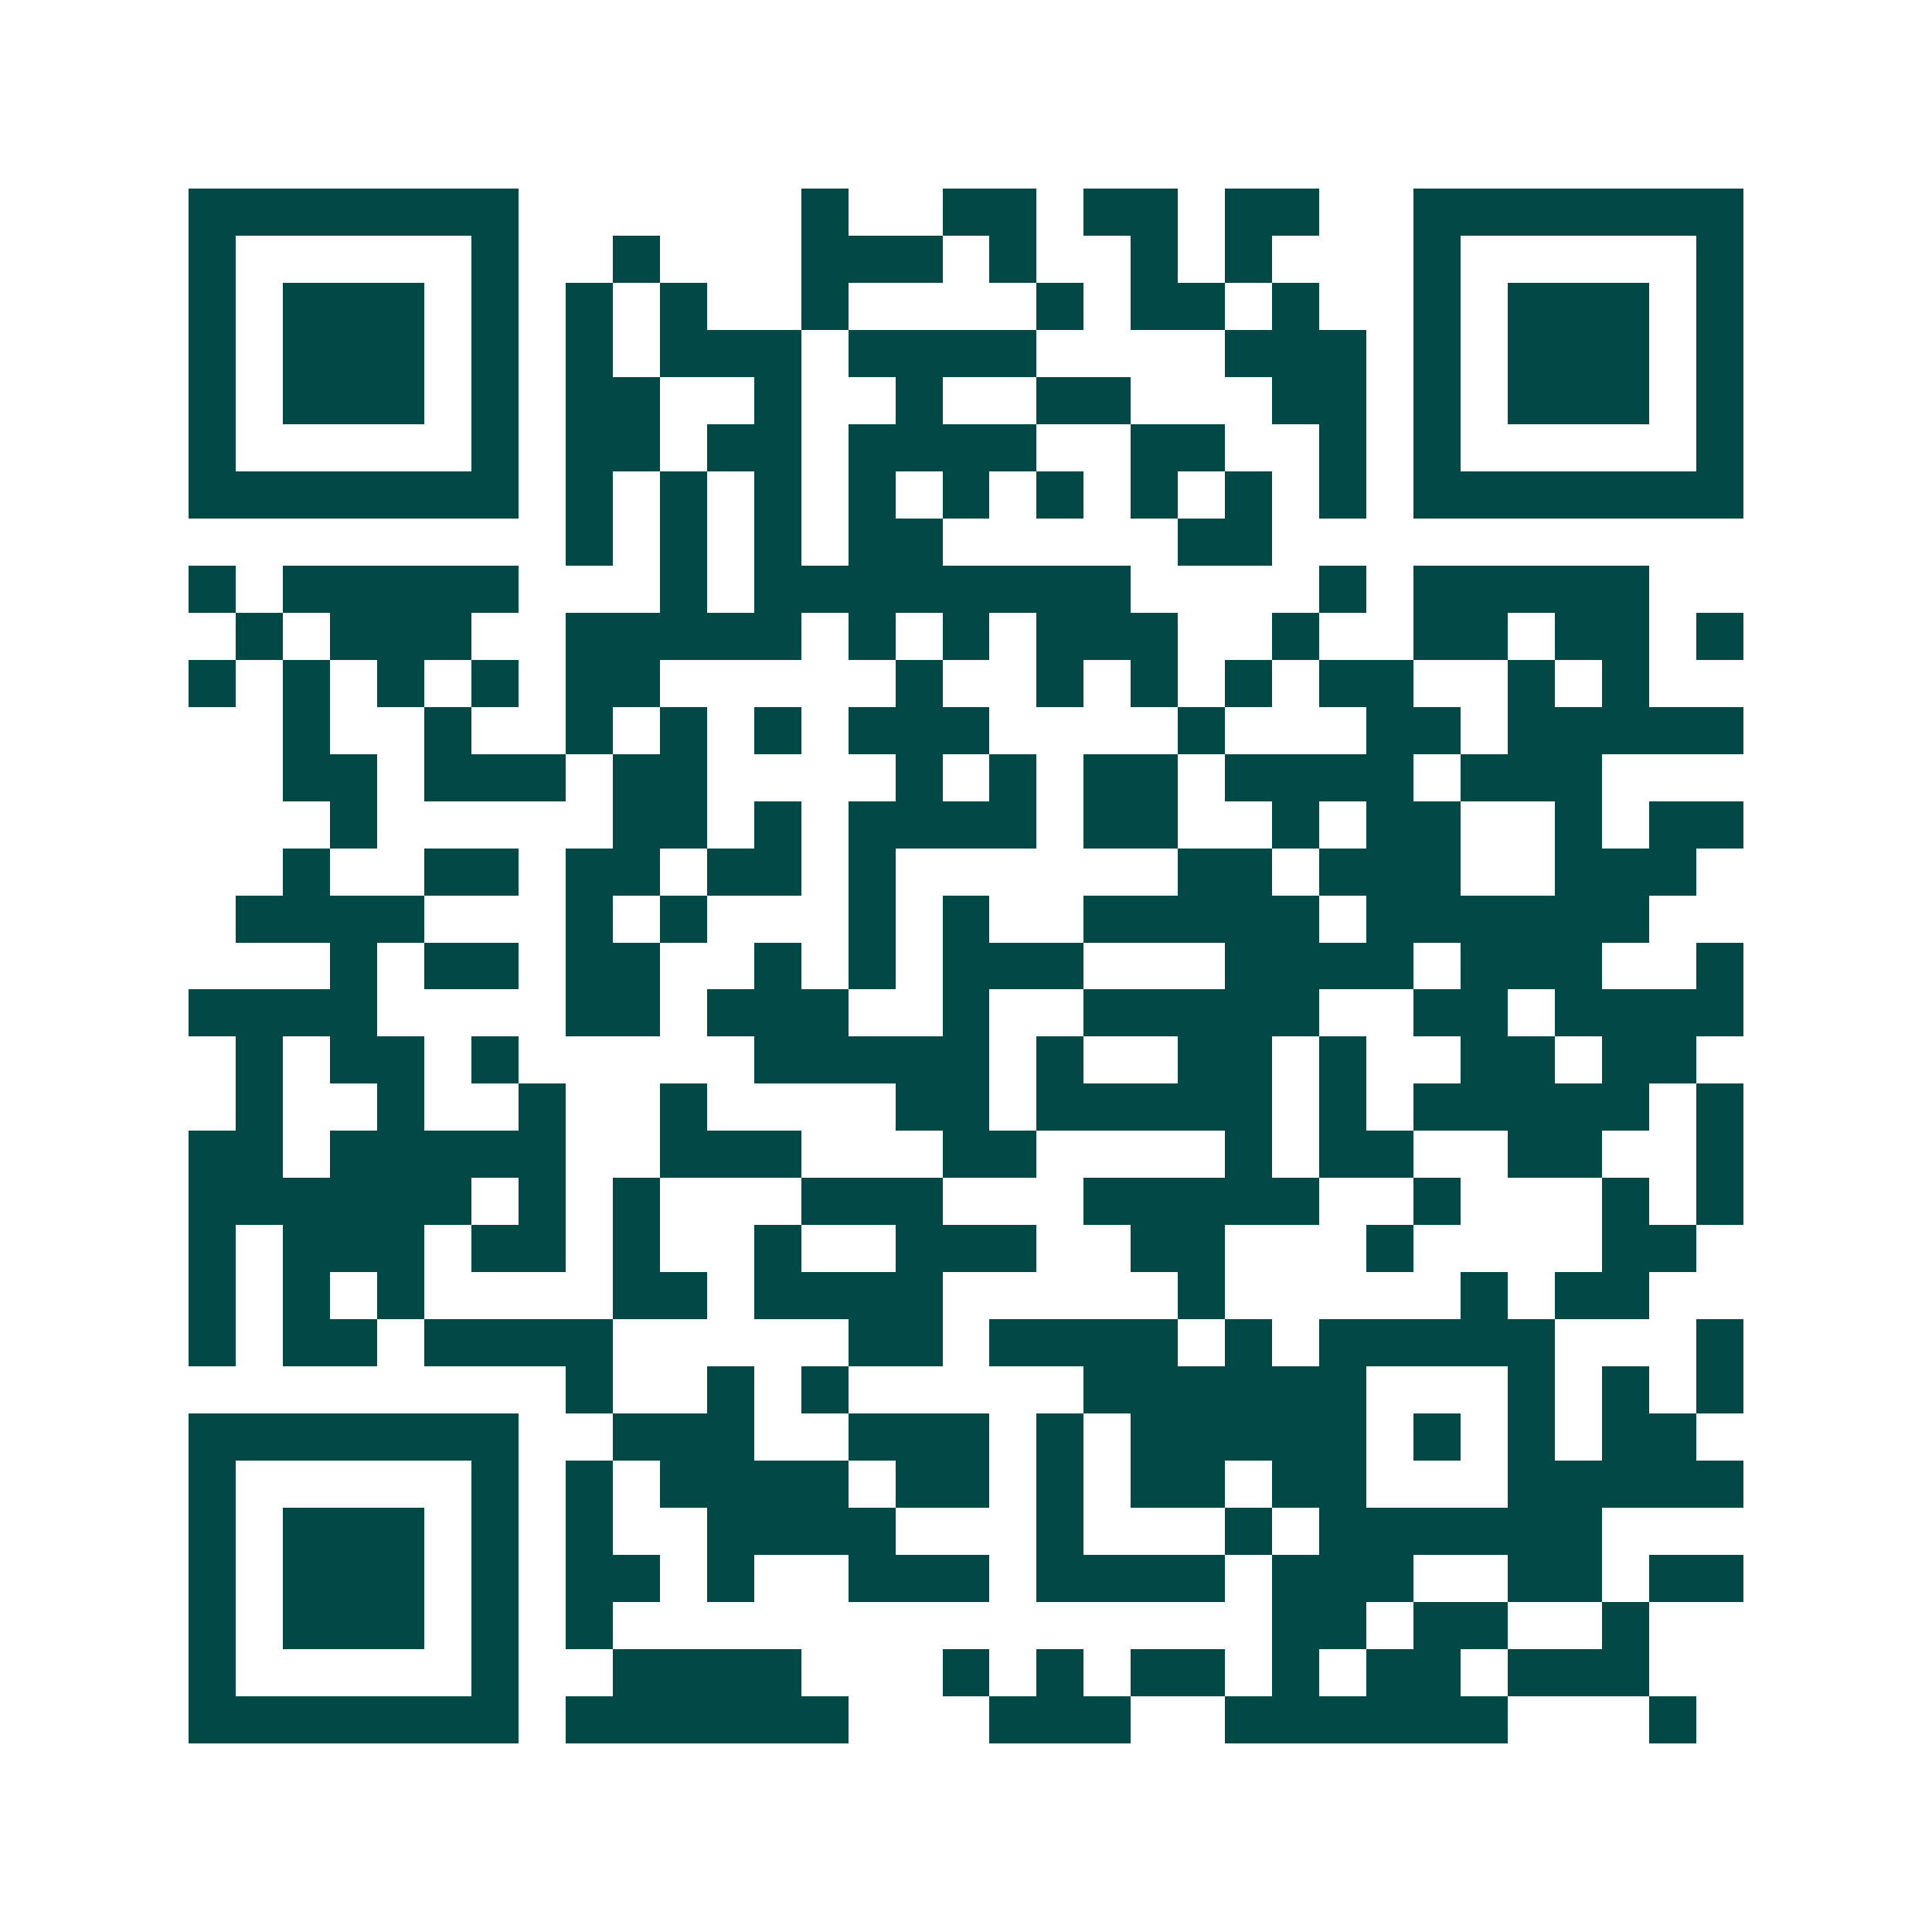<svg xmlns="http://www.w3.org/2000/svg" width="200" height="200" viewBox="0 0 41 41" shape-rendering="crispEdges"><path fill="#ffffff" d="M0 0h41v41H0z"/><path stroke="#014847" d="M4 4.5h7m6 0h1m2 0h2m1 0h2m1 0h2m2 0h7M4 5.5h1m5 0h1m2 0h1m3 0h3m1 0h1m2 0h1m1 0h1m3 0h1m5 0h1M4 6.5h1m1 0h3m1 0h1m1 0h1m1 0h1m2 0h1m4 0h1m1 0h2m1 0h1m2 0h1m1 0h3m1 0h1M4 7.5h1m1 0h3m1 0h1m1 0h1m1 0h3m1 0h4m4 0h3m1 0h1m1 0h3m1 0h1M4 8.5h1m1 0h3m1 0h1m1 0h2m2 0h1m2 0h1m2 0h2m3 0h2m1 0h1m1 0h3m1 0h1M4 9.5h1m5 0h1m1 0h2m1 0h2m1 0h4m2 0h2m2 0h1m1 0h1m5 0h1M4 10.5h7m1 0h1m1 0h1m1 0h1m1 0h1m1 0h1m1 0h1m1 0h1m1 0h1m1 0h1m1 0h7M12 11.5h1m1 0h1m1 0h1m1 0h2m5 0h2M4 12.5h1m1 0h5m3 0h1m1 0h8m4 0h1m1 0h5M5 13.5h1m1 0h3m2 0h5m1 0h1m1 0h1m1 0h3m2 0h1m2 0h2m1 0h2m1 0h1M4 14.5h1m1 0h1m1 0h1m1 0h1m1 0h2m5 0h1m2 0h1m1 0h1m1 0h1m1 0h2m2 0h1m1 0h1M6 15.5h1m2 0h1m2 0h1m1 0h1m1 0h1m1 0h3m4 0h1m3 0h2m1 0h5M6 16.5h2m1 0h3m1 0h2m4 0h1m1 0h1m1 0h2m1 0h4m1 0h3M7 17.5h1m5 0h2m1 0h1m1 0h4m1 0h2m2 0h1m1 0h2m2 0h1m1 0h2M6 18.5h1m2 0h2m1 0h2m1 0h2m1 0h1m6 0h2m1 0h3m2 0h3M5 19.5h4m3 0h1m1 0h1m3 0h1m1 0h1m2 0h5m1 0h6M7 20.5h1m1 0h2m1 0h2m2 0h1m1 0h1m1 0h3m3 0h4m1 0h3m2 0h1M4 21.5h4m4 0h2m1 0h3m2 0h1m2 0h5m2 0h2m1 0h4M5 22.5h1m1 0h2m1 0h1m5 0h5m1 0h1m2 0h2m1 0h1m2 0h2m1 0h2M5 23.5h1m2 0h1m2 0h1m2 0h1m4 0h2m1 0h5m1 0h1m1 0h5m1 0h1M4 24.5h2m1 0h5m2 0h3m3 0h2m4 0h1m1 0h2m2 0h2m2 0h1M4 25.5h6m1 0h1m1 0h1m3 0h3m3 0h5m2 0h1m3 0h1m1 0h1M4 26.5h1m1 0h3m1 0h2m1 0h1m2 0h1m2 0h3m2 0h2m3 0h1m4 0h2M4 27.5h1m1 0h1m1 0h1m4 0h2m1 0h4m5 0h1m5 0h1m1 0h2M4 28.5h1m1 0h2m1 0h4m5 0h2m1 0h4m1 0h1m1 0h5m3 0h1M12 29.5h1m2 0h1m1 0h1m5 0h6m3 0h1m1 0h1m1 0h1M4 30.5h7m2 0h3m2 0h3m1 0h1m1 0h5m1 0h1m1 0h1m1 0h2M4 31.5h1m5 0h1m1 0h1m1 0h4m1 0h2m1 0h1m1 0h2m1 0h2m3 0h5M4 32.5h1m1 0h3m1 0h1m1 0h1m2 0h4m3 0h1m3 0h1m1 0h6M4 33.5h1m1 0h3m1 0h1m1 0h2m1 0h1m2 0h3m1 0h4m1 0h3m2 0h2m1 0h2M4 34.5h1m1 0h3m1 0h1m1 0h1m14 0h2m1 0h2m2 0h1M4 35.5h1m5 0h1m2 0h4m3 0h1m1 0h1m1 0h2m1 0h1m1 0h2m1 0h3M4 36.5h7m1 0h6m3 0h3m2 0h6m3 0h1"/></svg>
